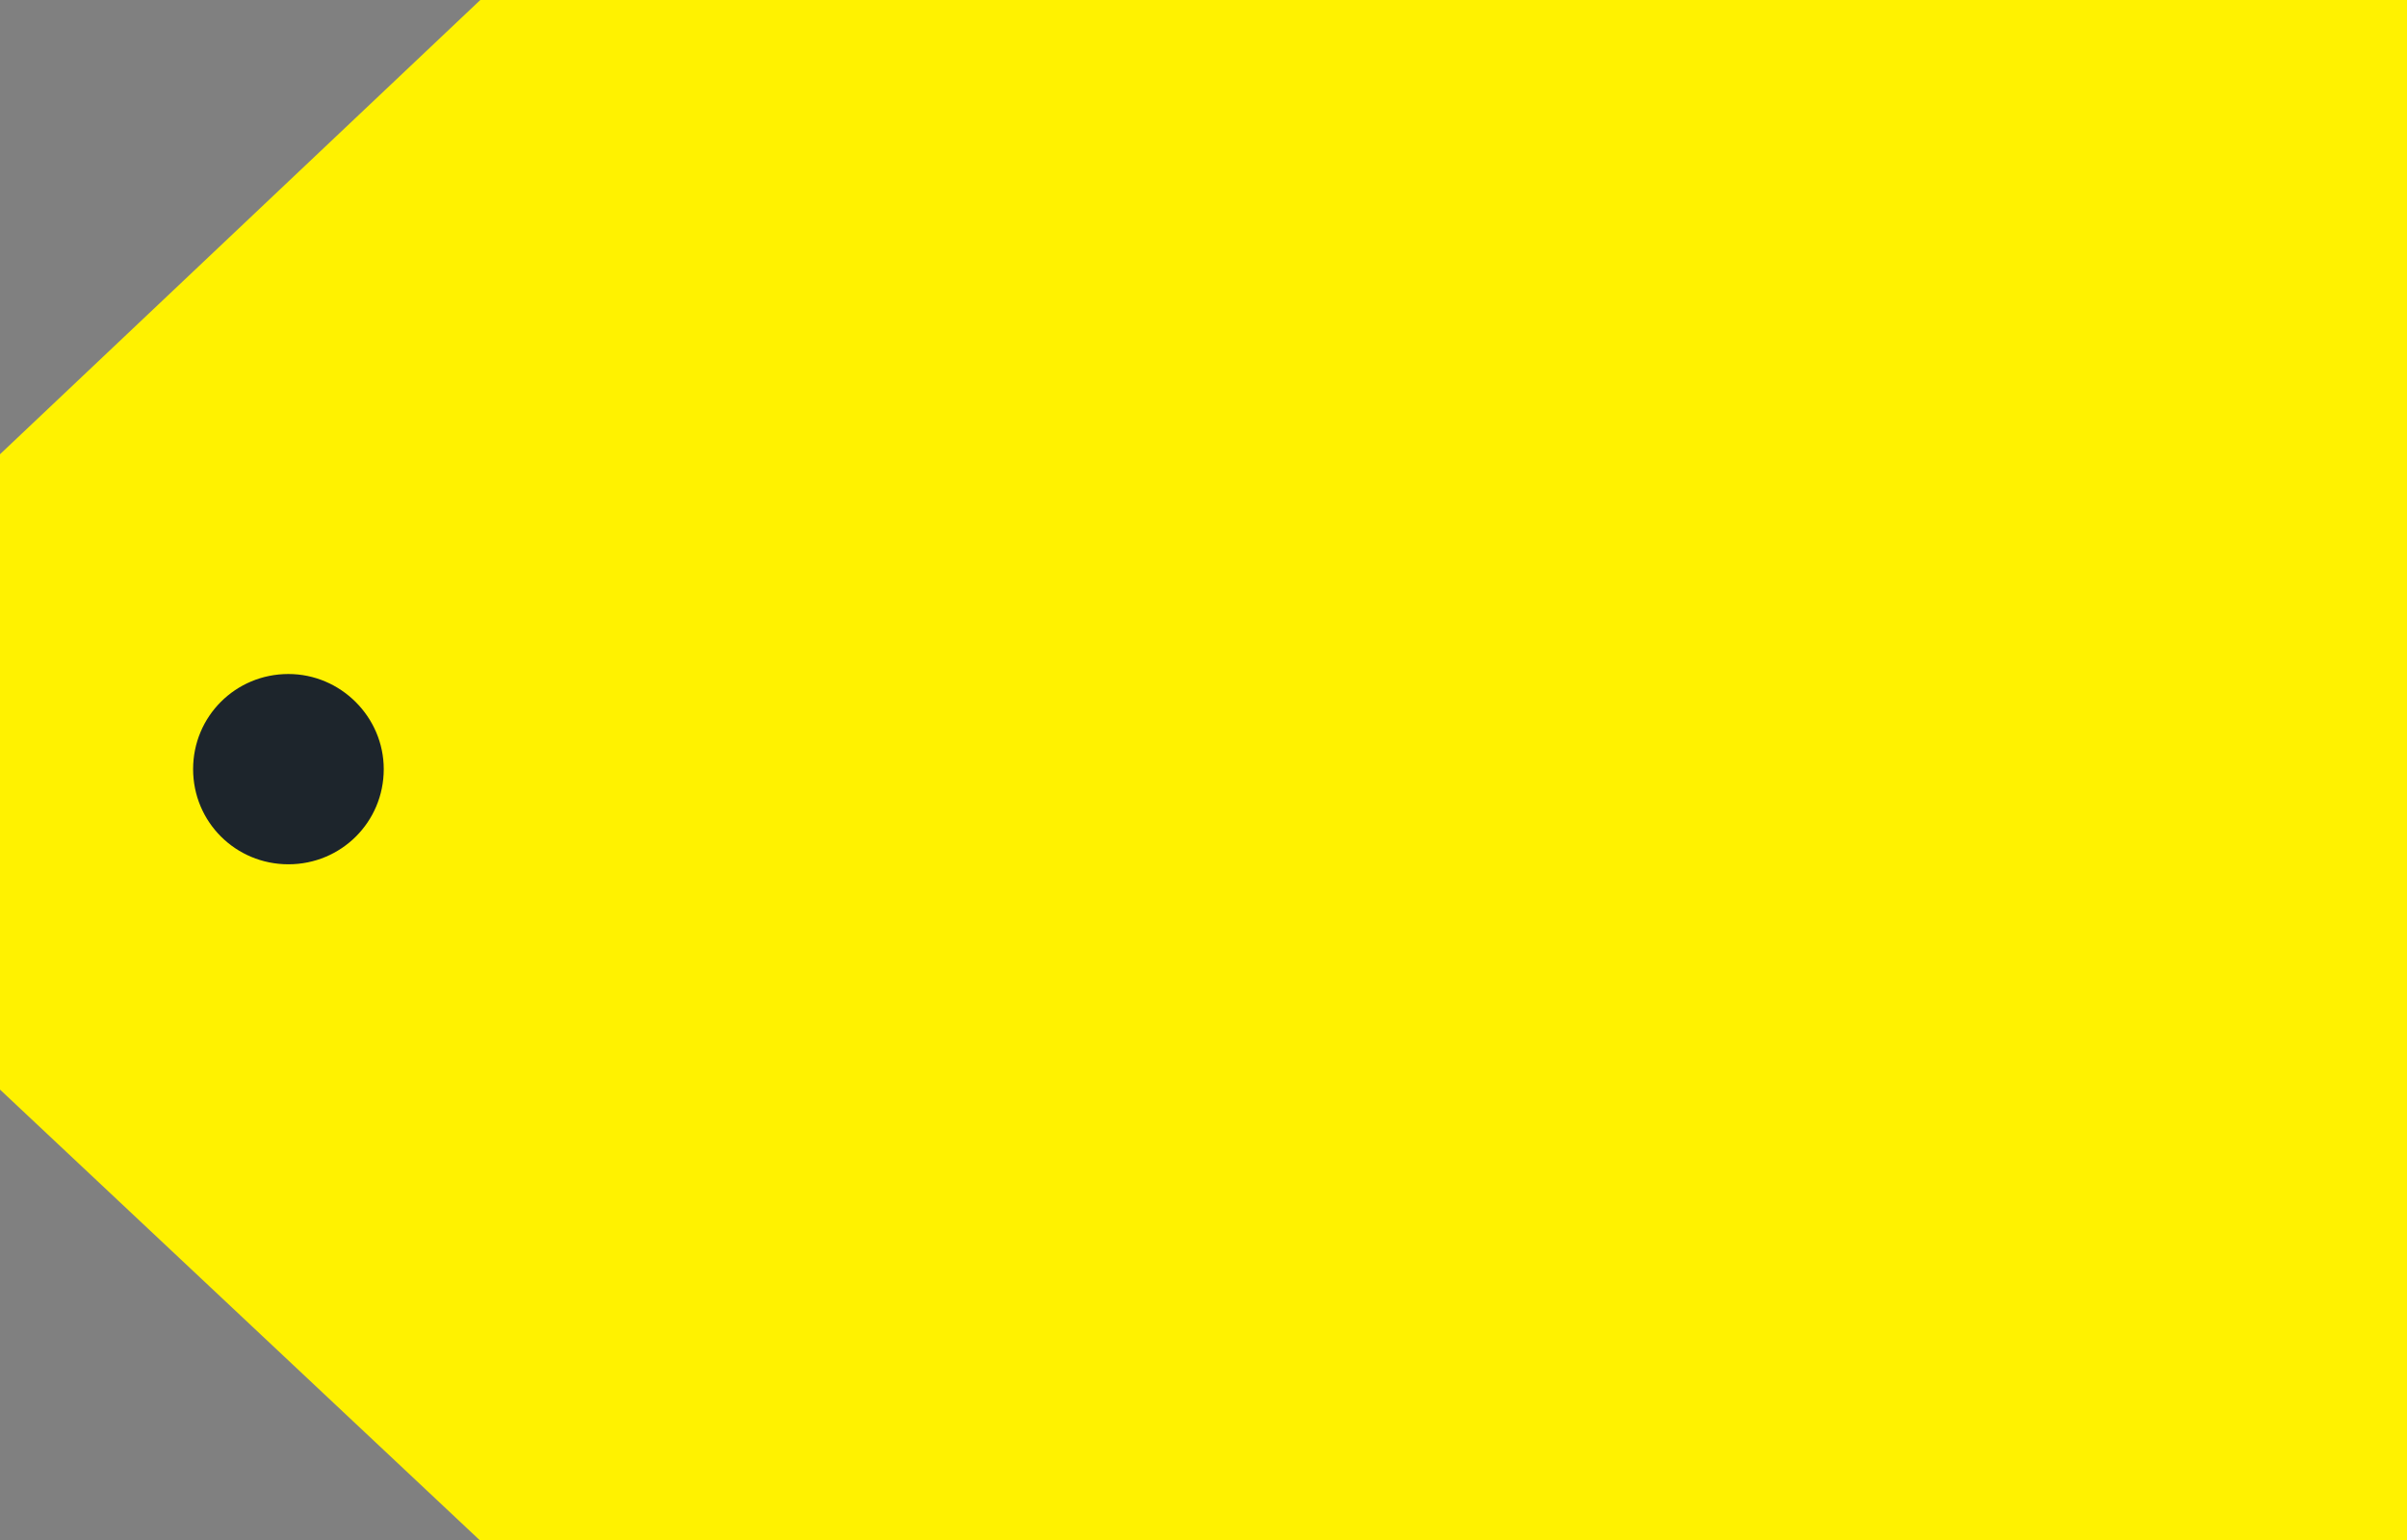 <svg xmlns="http://www.w3.org/2000/svg" xmlns:xlink="http://www.w3.org/1999/xlink" fill="none" version="1.1" width="96.627" height="61.847" viewBox="0 0 96.627 61.847"><rect x="0" y="0" width="96.627" height="61.847" fill="#808080" stroke="none"/><g><g><path d="M19.281,0L96.627,0L96.627,61.847L19.256,61.847L0,43.754L0,18.241L19.281,0Z" fill="#FFF200" fill-opacity="1" style="mix-blend-mode:passthrough"/></g><g><path d="M15.405,30.886C15.405,33.006,13.702,34.707,11.578,34.707C9.455,34.707,7.752,33.006,7.752,30.886C7.752,28.767,9.455,27.066,11.578,27.066C13.677,27.066,15.405,28.791,15.405,30.886Z" fill="#1D252C" fill-opacity="1" style="mix-blend-mode:passthrough"/></g></g></svg>